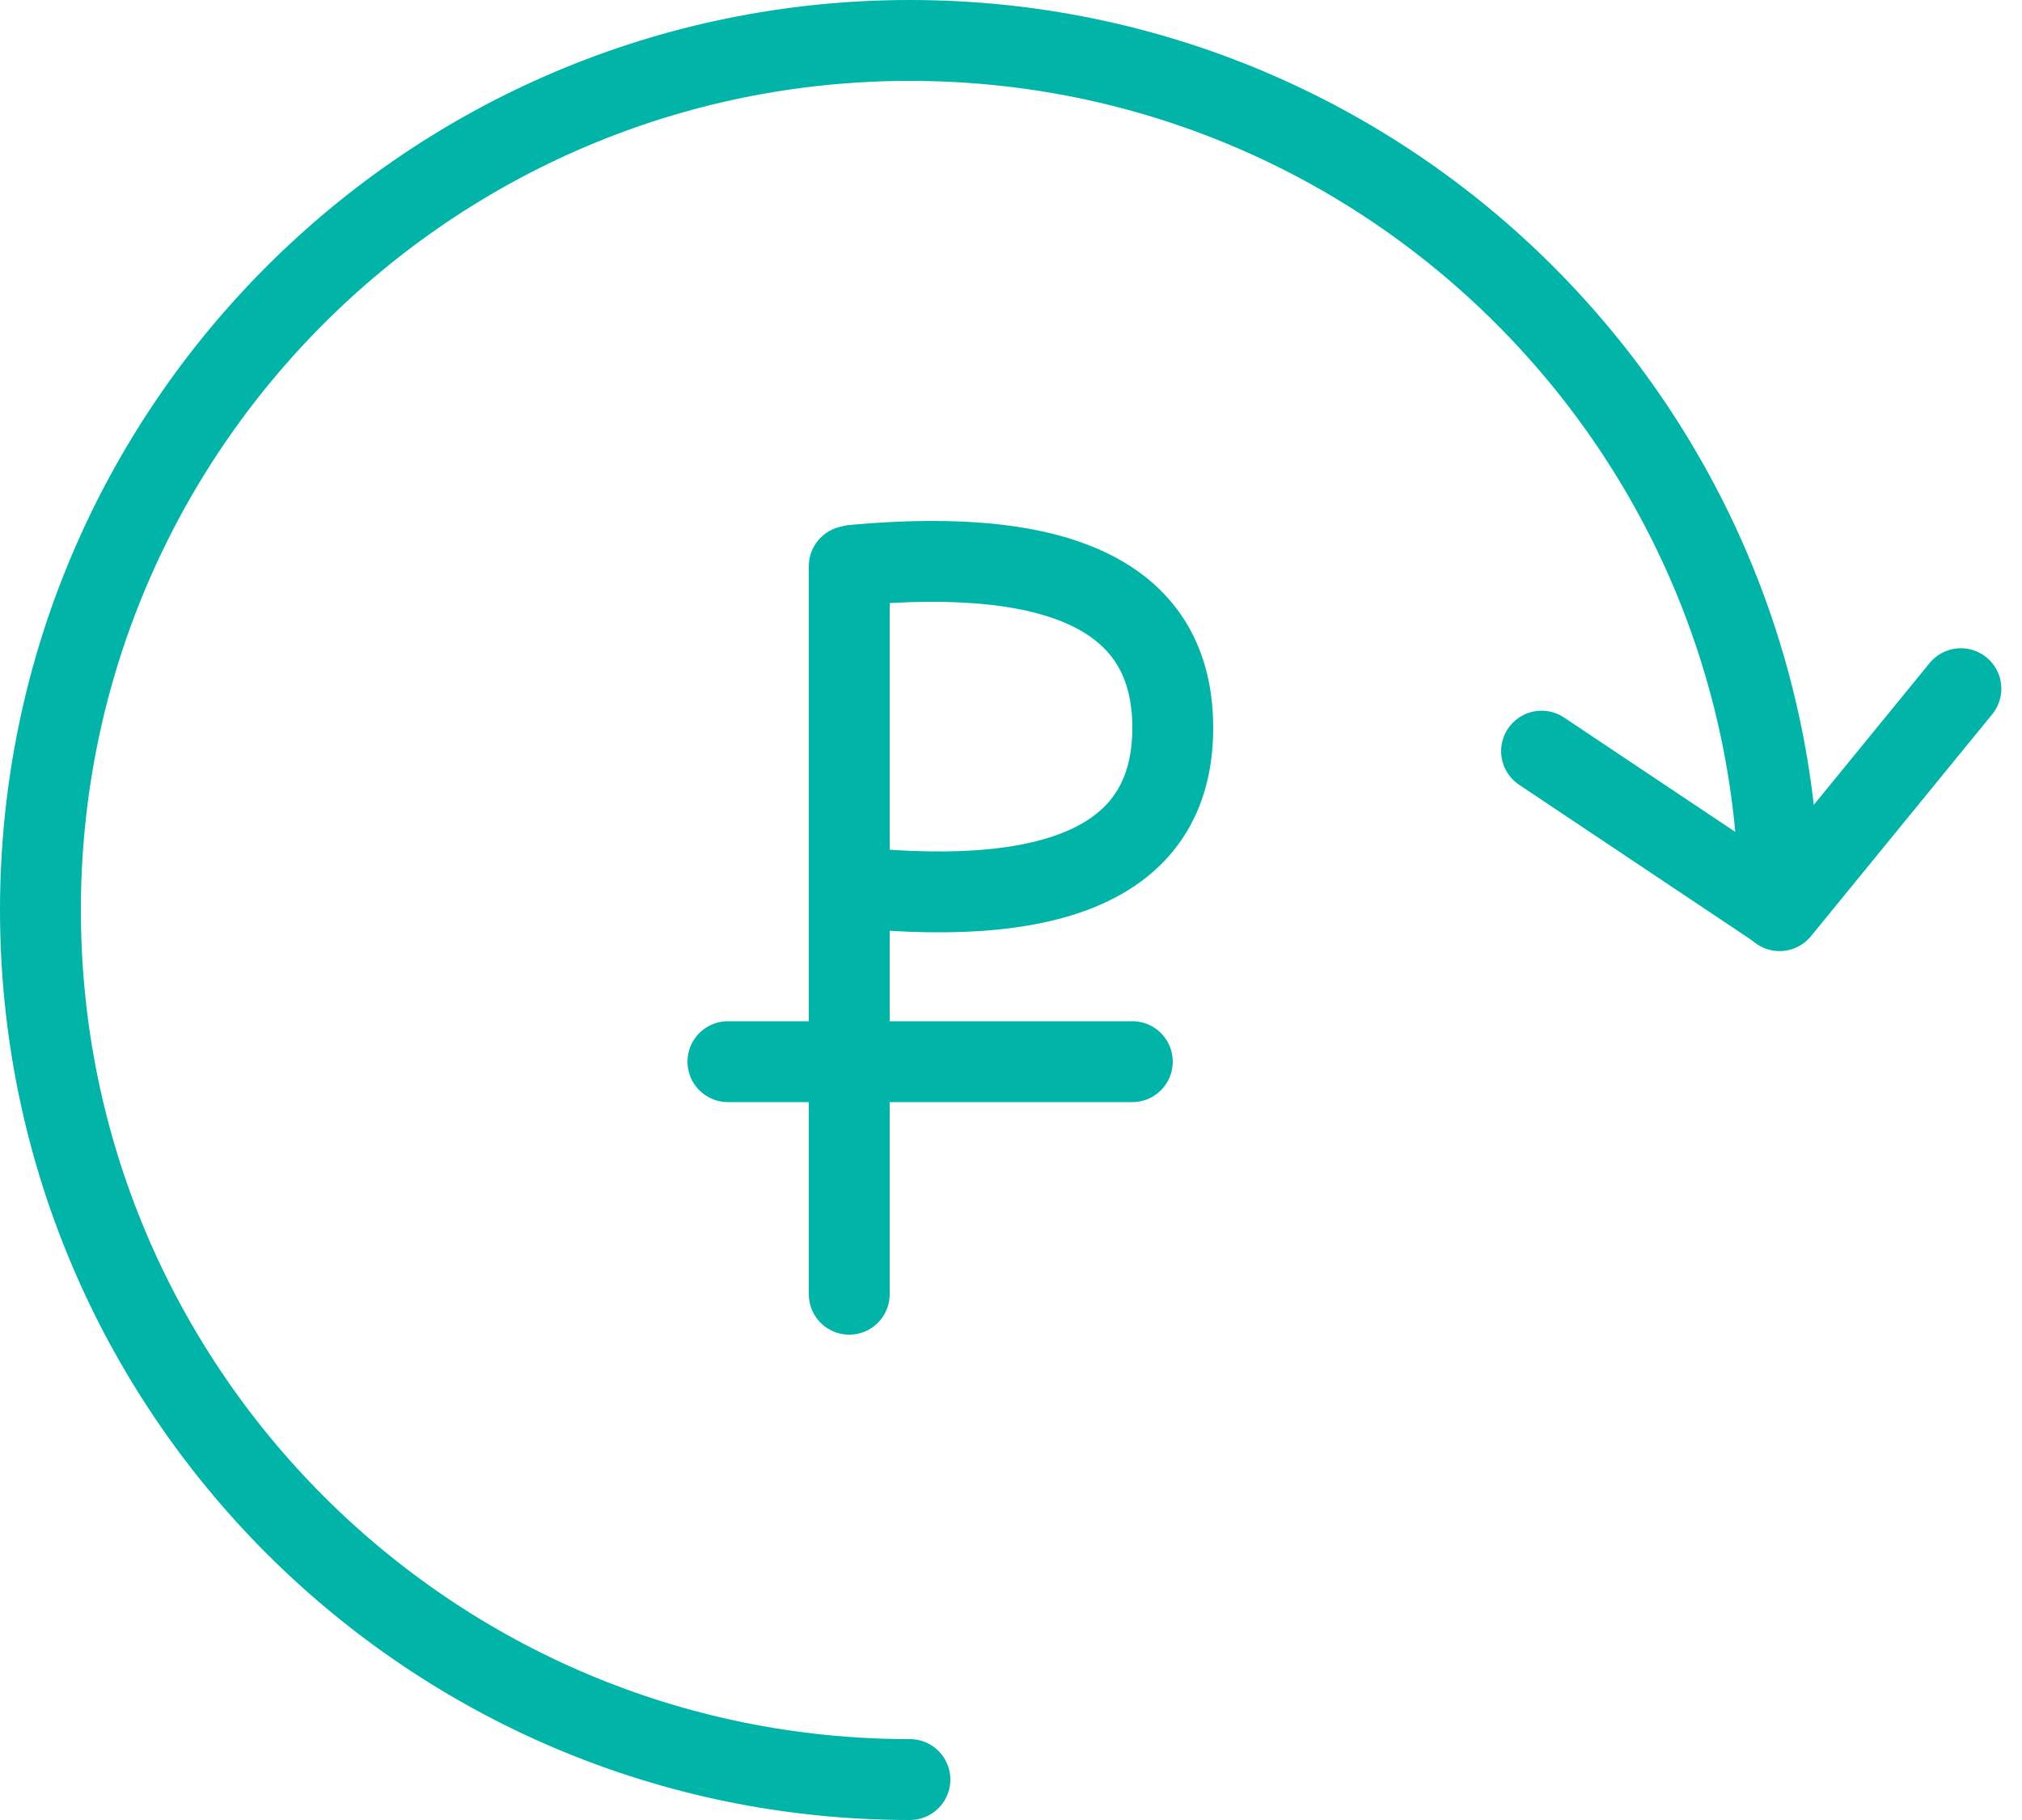<?xml version="1.0" encoding="UTF-8"?> <svg xmlns="http://www.w3.org/2000/svg" xmlns:xlink="http://www.w3.org/1999/xlink" width="50px" height="45px" viewBox="0 0 50 45"> <!-- Generator: Sketch 51.3 (57544) - http://www.bohemiancoding.com/sketch --> <title>Group 9</title> <desc>Created with Sketch.</desc> <defs></defs> <g id="Page-1" stroke="none" stroke-width="1" fill="none" fill-rule="evenodd" stroke-linecap="round"> <g id="medsi" transform="translate(-1011, -1411)" stroke="#00B5A8" stroke-width="2"> <g id="3" transform="translate(140, 1236)"> <g transform="translate(800, 107)" id="Group-9"> <g transform="translate(72, 69)"> <path d="M20,13 L20,31" id="Path-4"></path> <path d="M17,25.25 L27,25.25" id="Path-5"></path> <path d="M20.107,20.938 C25.369,21.469 28,20.155 28,16.995 C28,13.834 25.369,12.495 20.107,12.975" id="Oval-6"></path> <path d="M21.5,43 C33.374,43 43,33.374 43,21.5 C43,9.626 33.374,0 21.5,0 C9.626,0 0,9.626 0,21.5 L5.88,17.572" id="Oval-5" stroke-linejoin="round" transform="translate(21.5, 21.5) scale(-1, 1) translate(-21.5, -21.5) "></path> <path d="M43.006,21.516 L47.489,16.028" id="Path-6"></path> </g> </g> </g> </g> </g> </svg> 